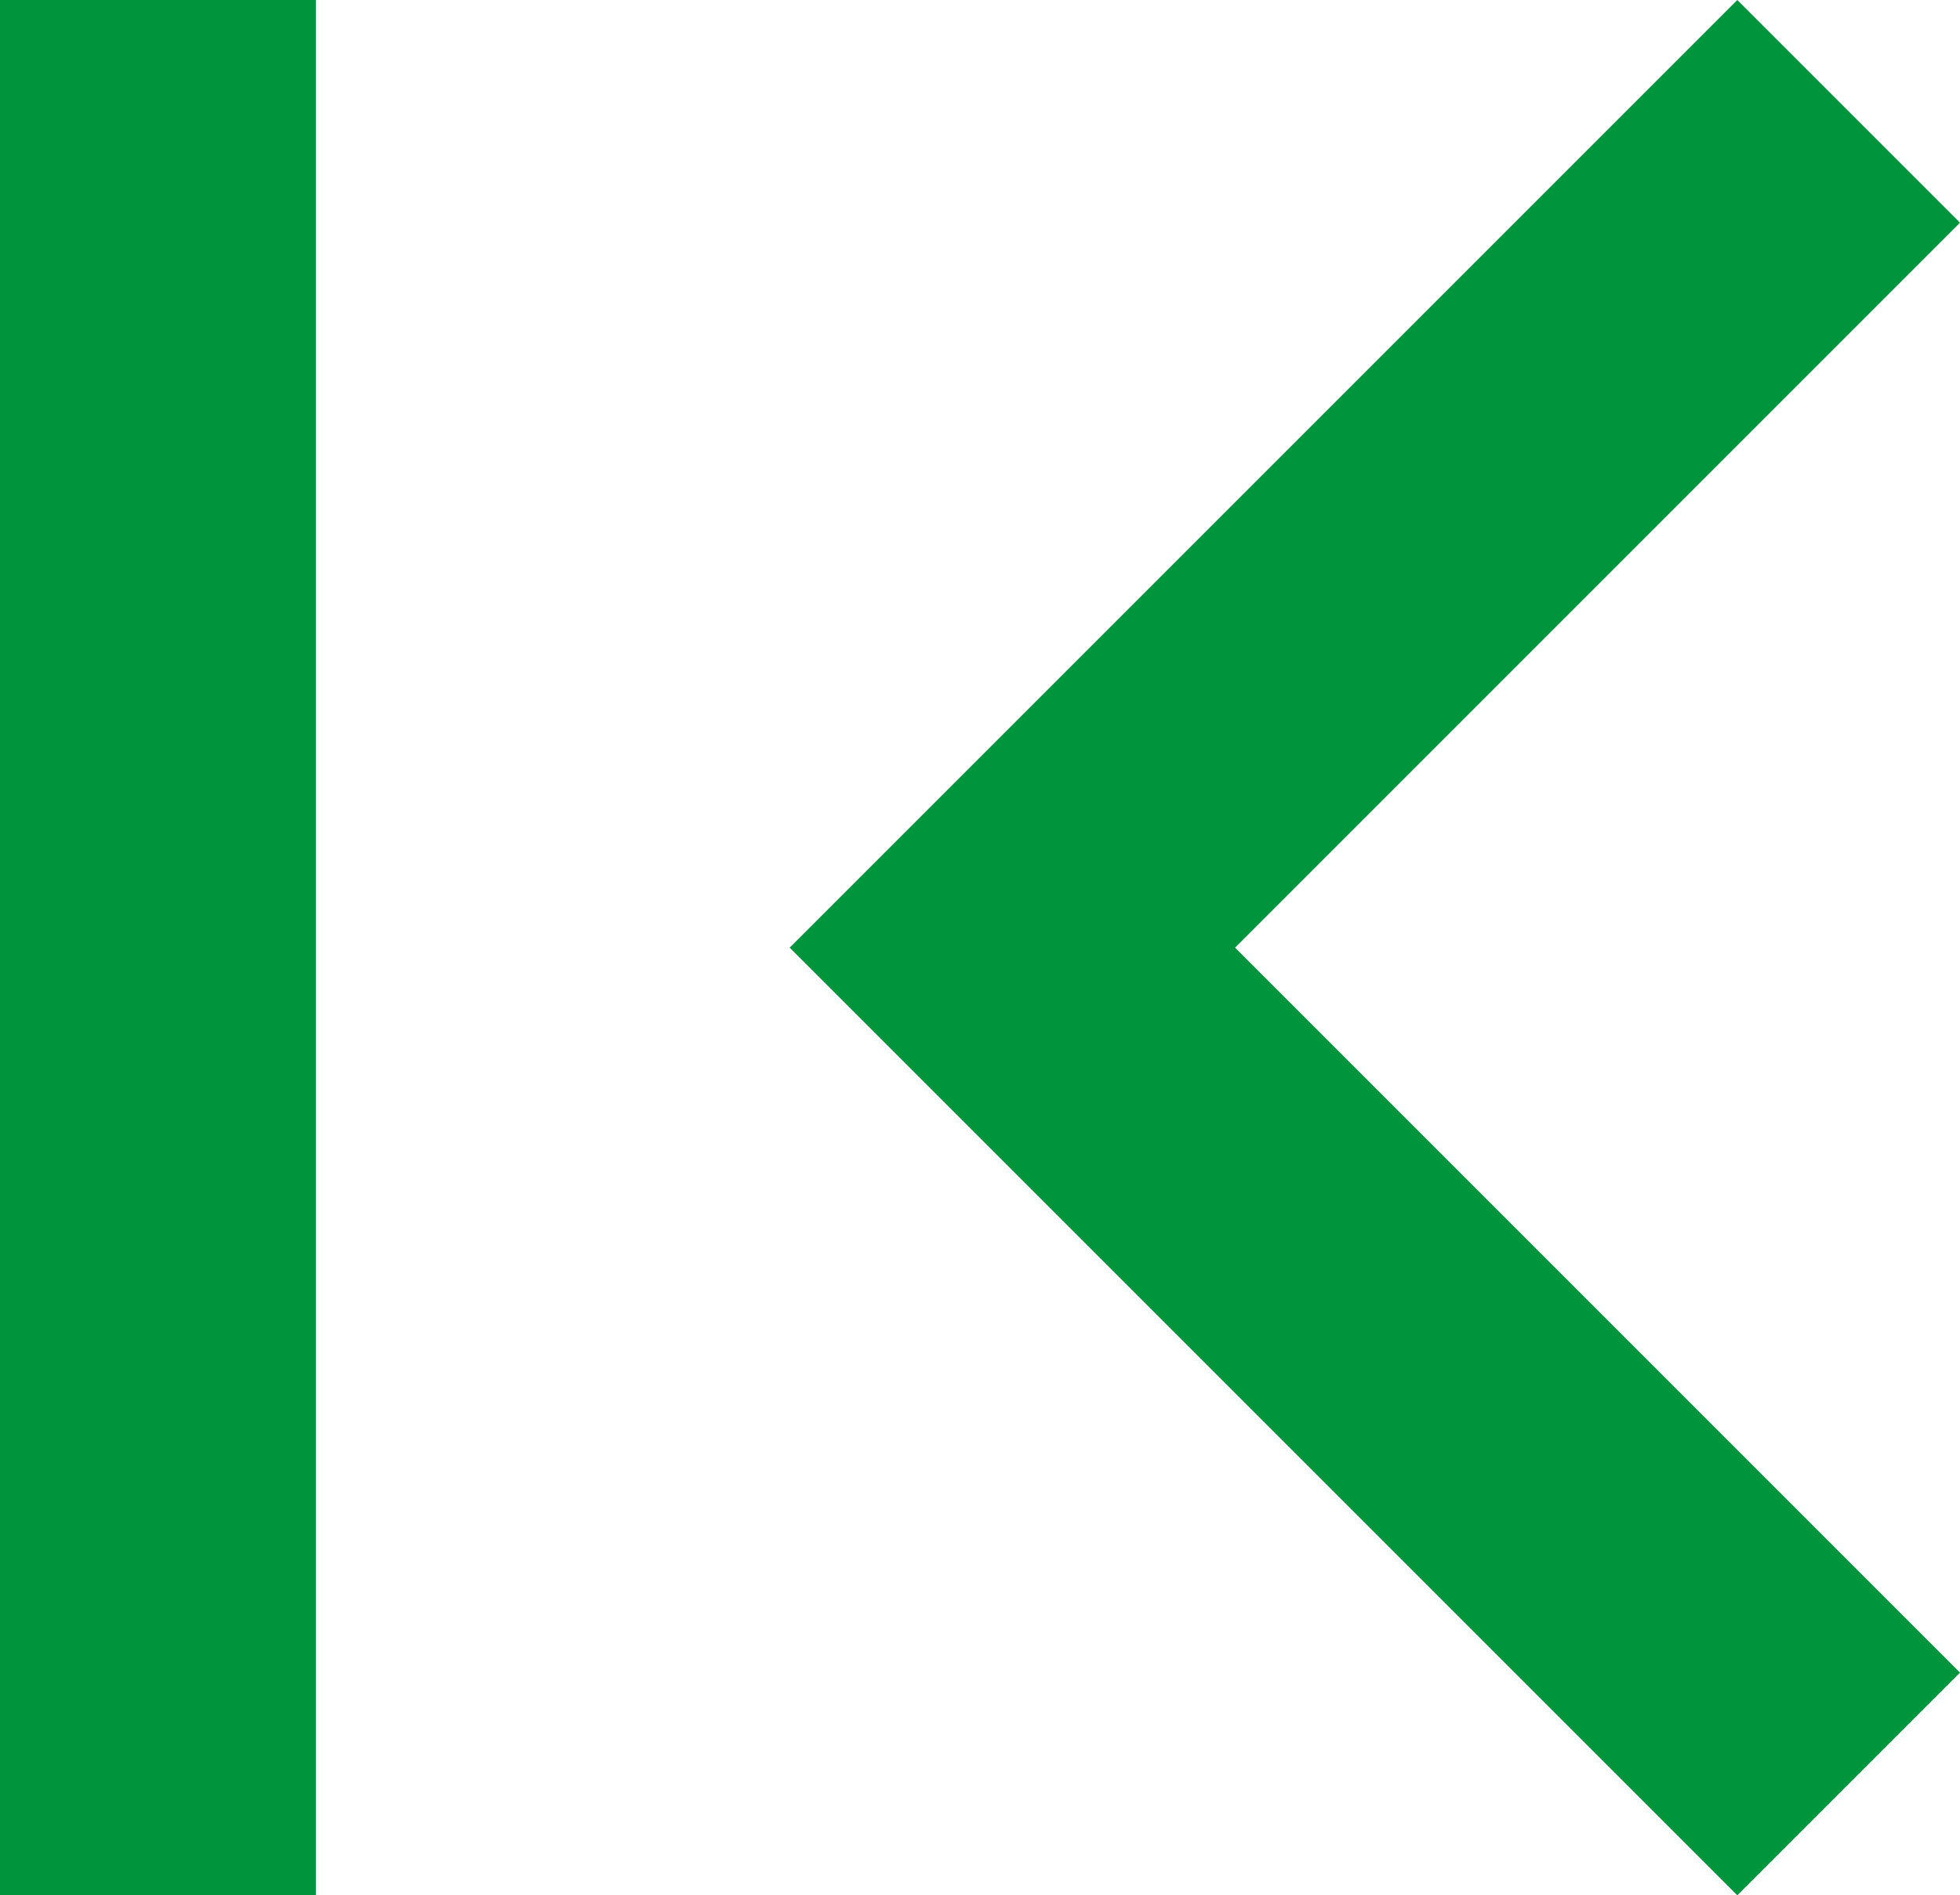 <svg xmlns="http://www.w3.org/2000/svg" width="12.41" height="12" viewBox="0 0 12.41 12"><defs><style>.a{fill:#00943c;}</style></defs><path class="a" d="M18,7.41,13.41,12,18,16.59,16.59,18l-6-6,6-6ZM7.59,6h-2V18h2Z" transform="translate(-5.59 -6)"/></svg>